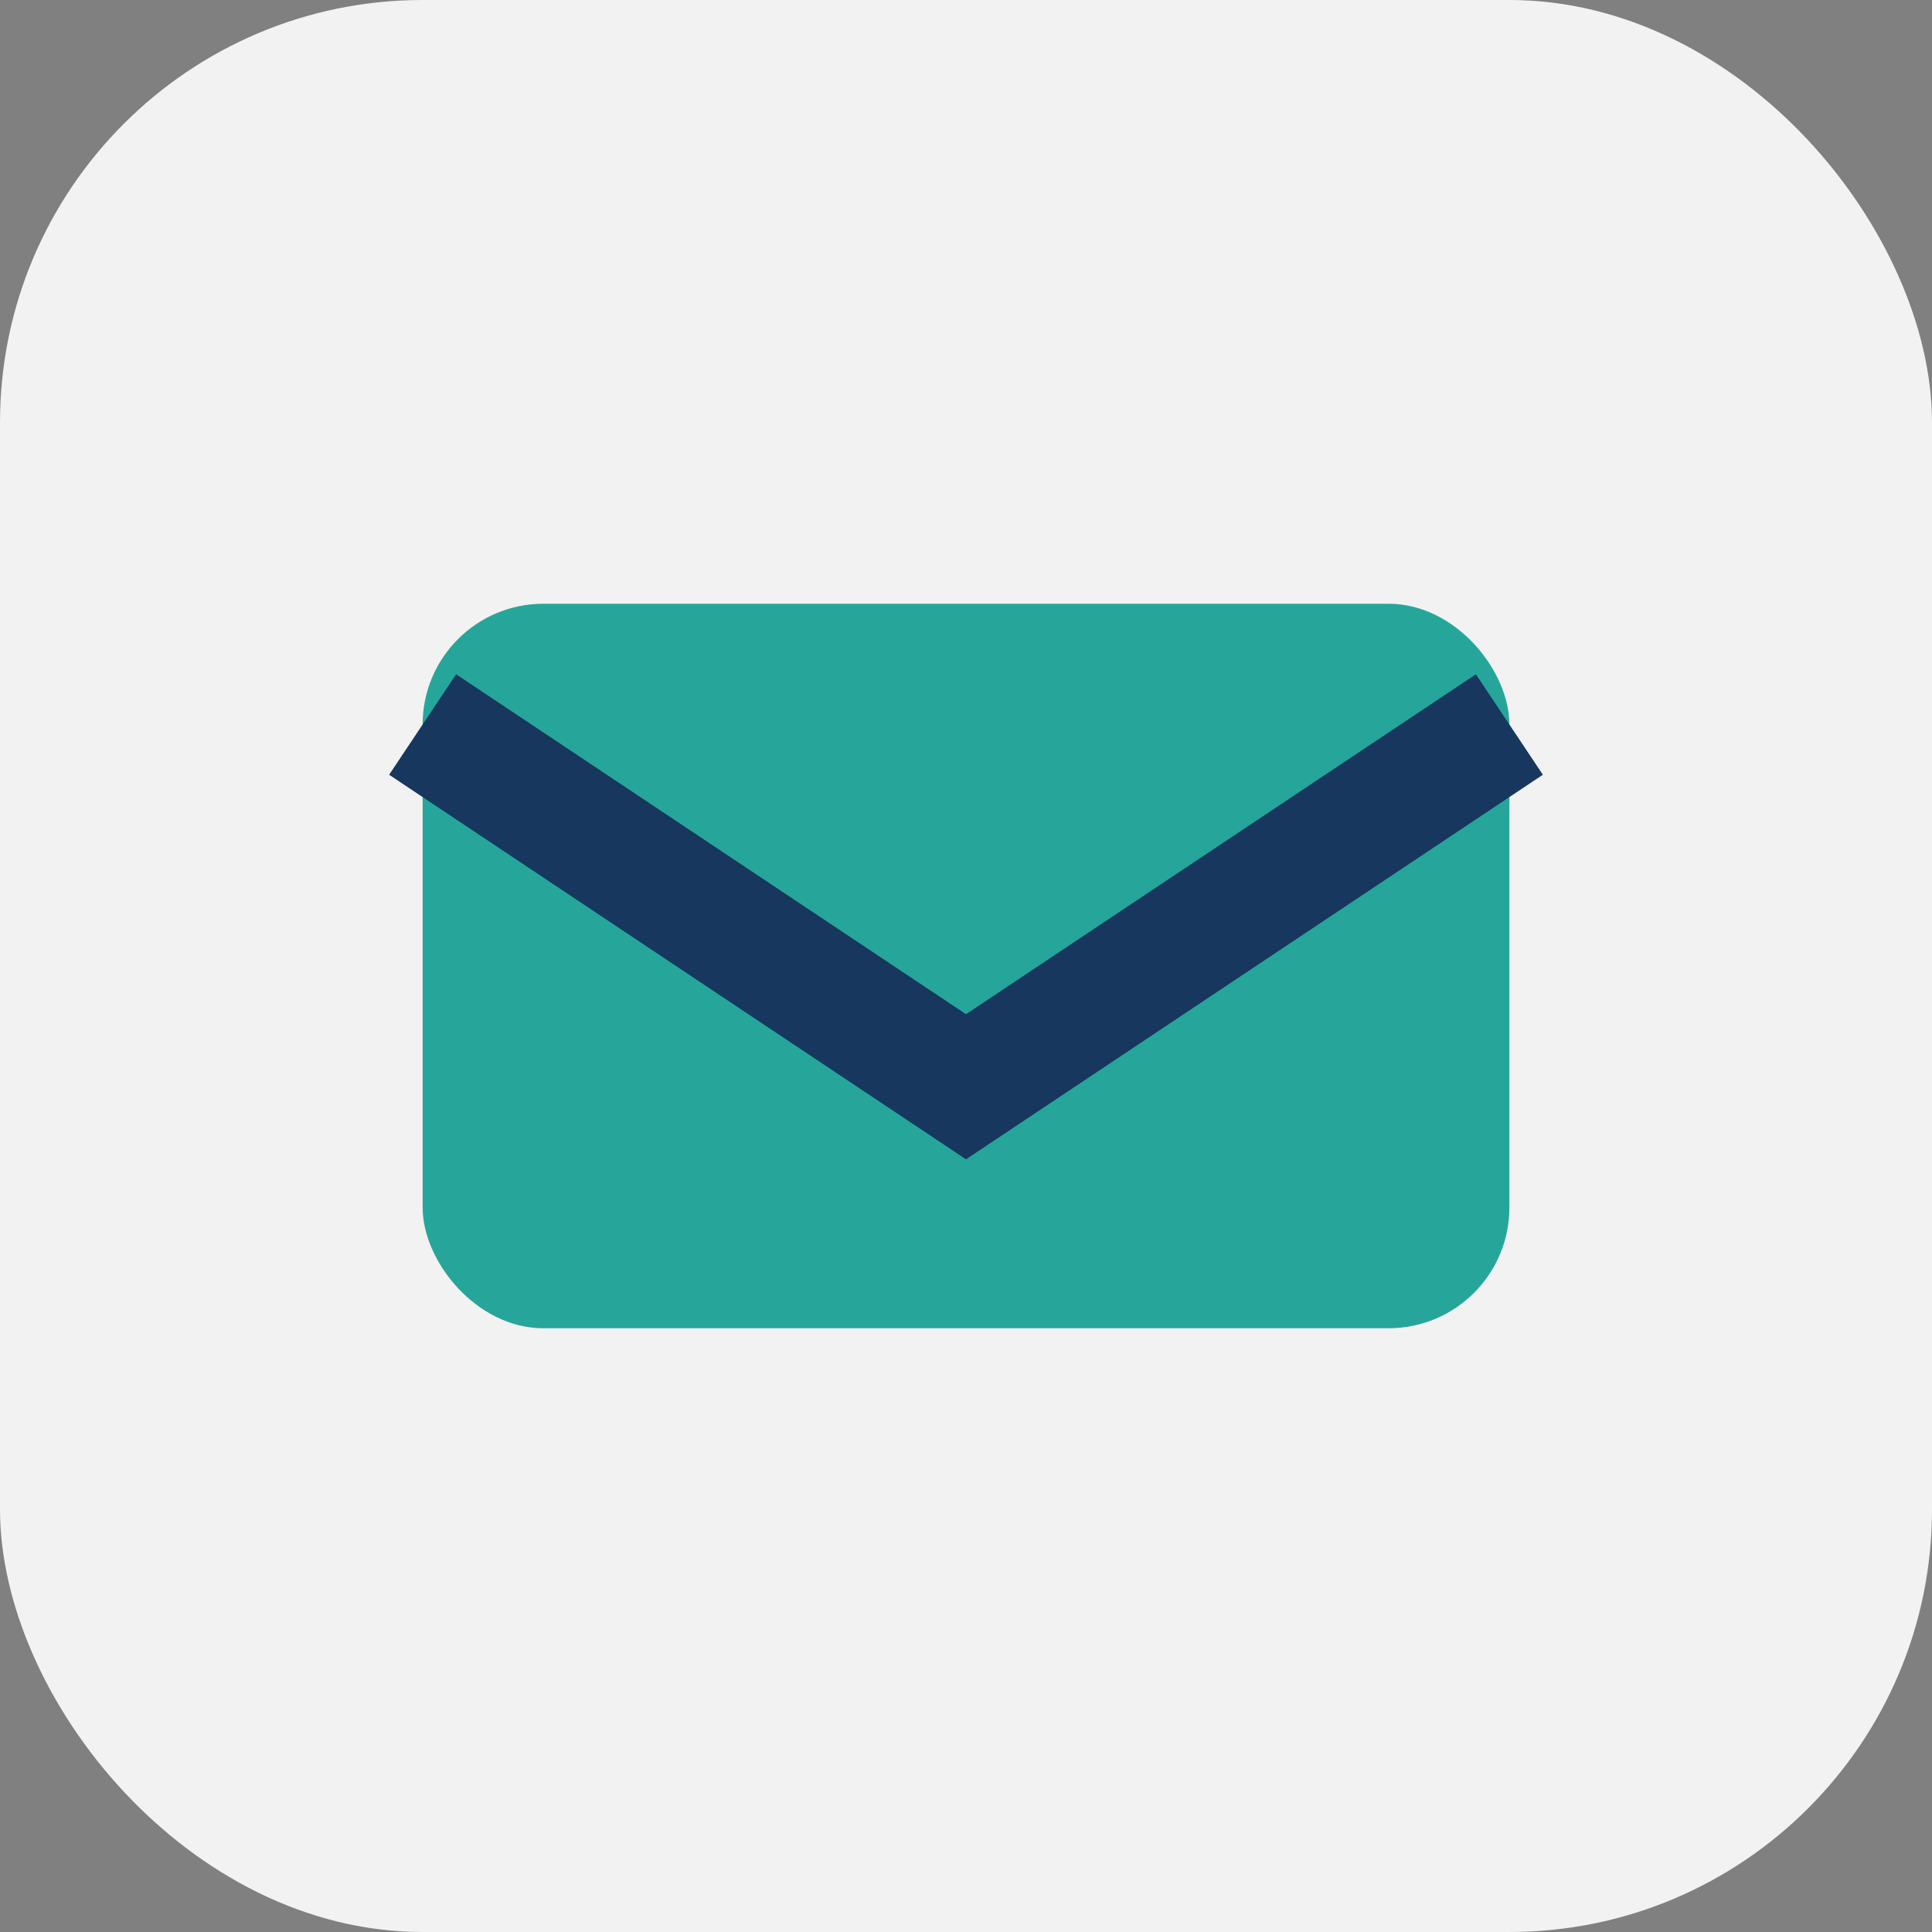 <?xml version="1.0" encoding="UTF-8"?>
<svg xmlns="http://www.w3.org/2000/svg" viewBox="0 0 32 32" width="32" height="32"><rect x="0" y="0" width="32" height="32" fill="#808080" stroke="none"/><rect width="32" height="32" rx="7" fill="#F2F2F2"/><rect x="7" y="10" width="18" height="12" rx="2" fill="#26A69A"/><path d="M7 12l9 6 9-6" fill="none" stroke="#17375E" stroke-width="2"/></svg>